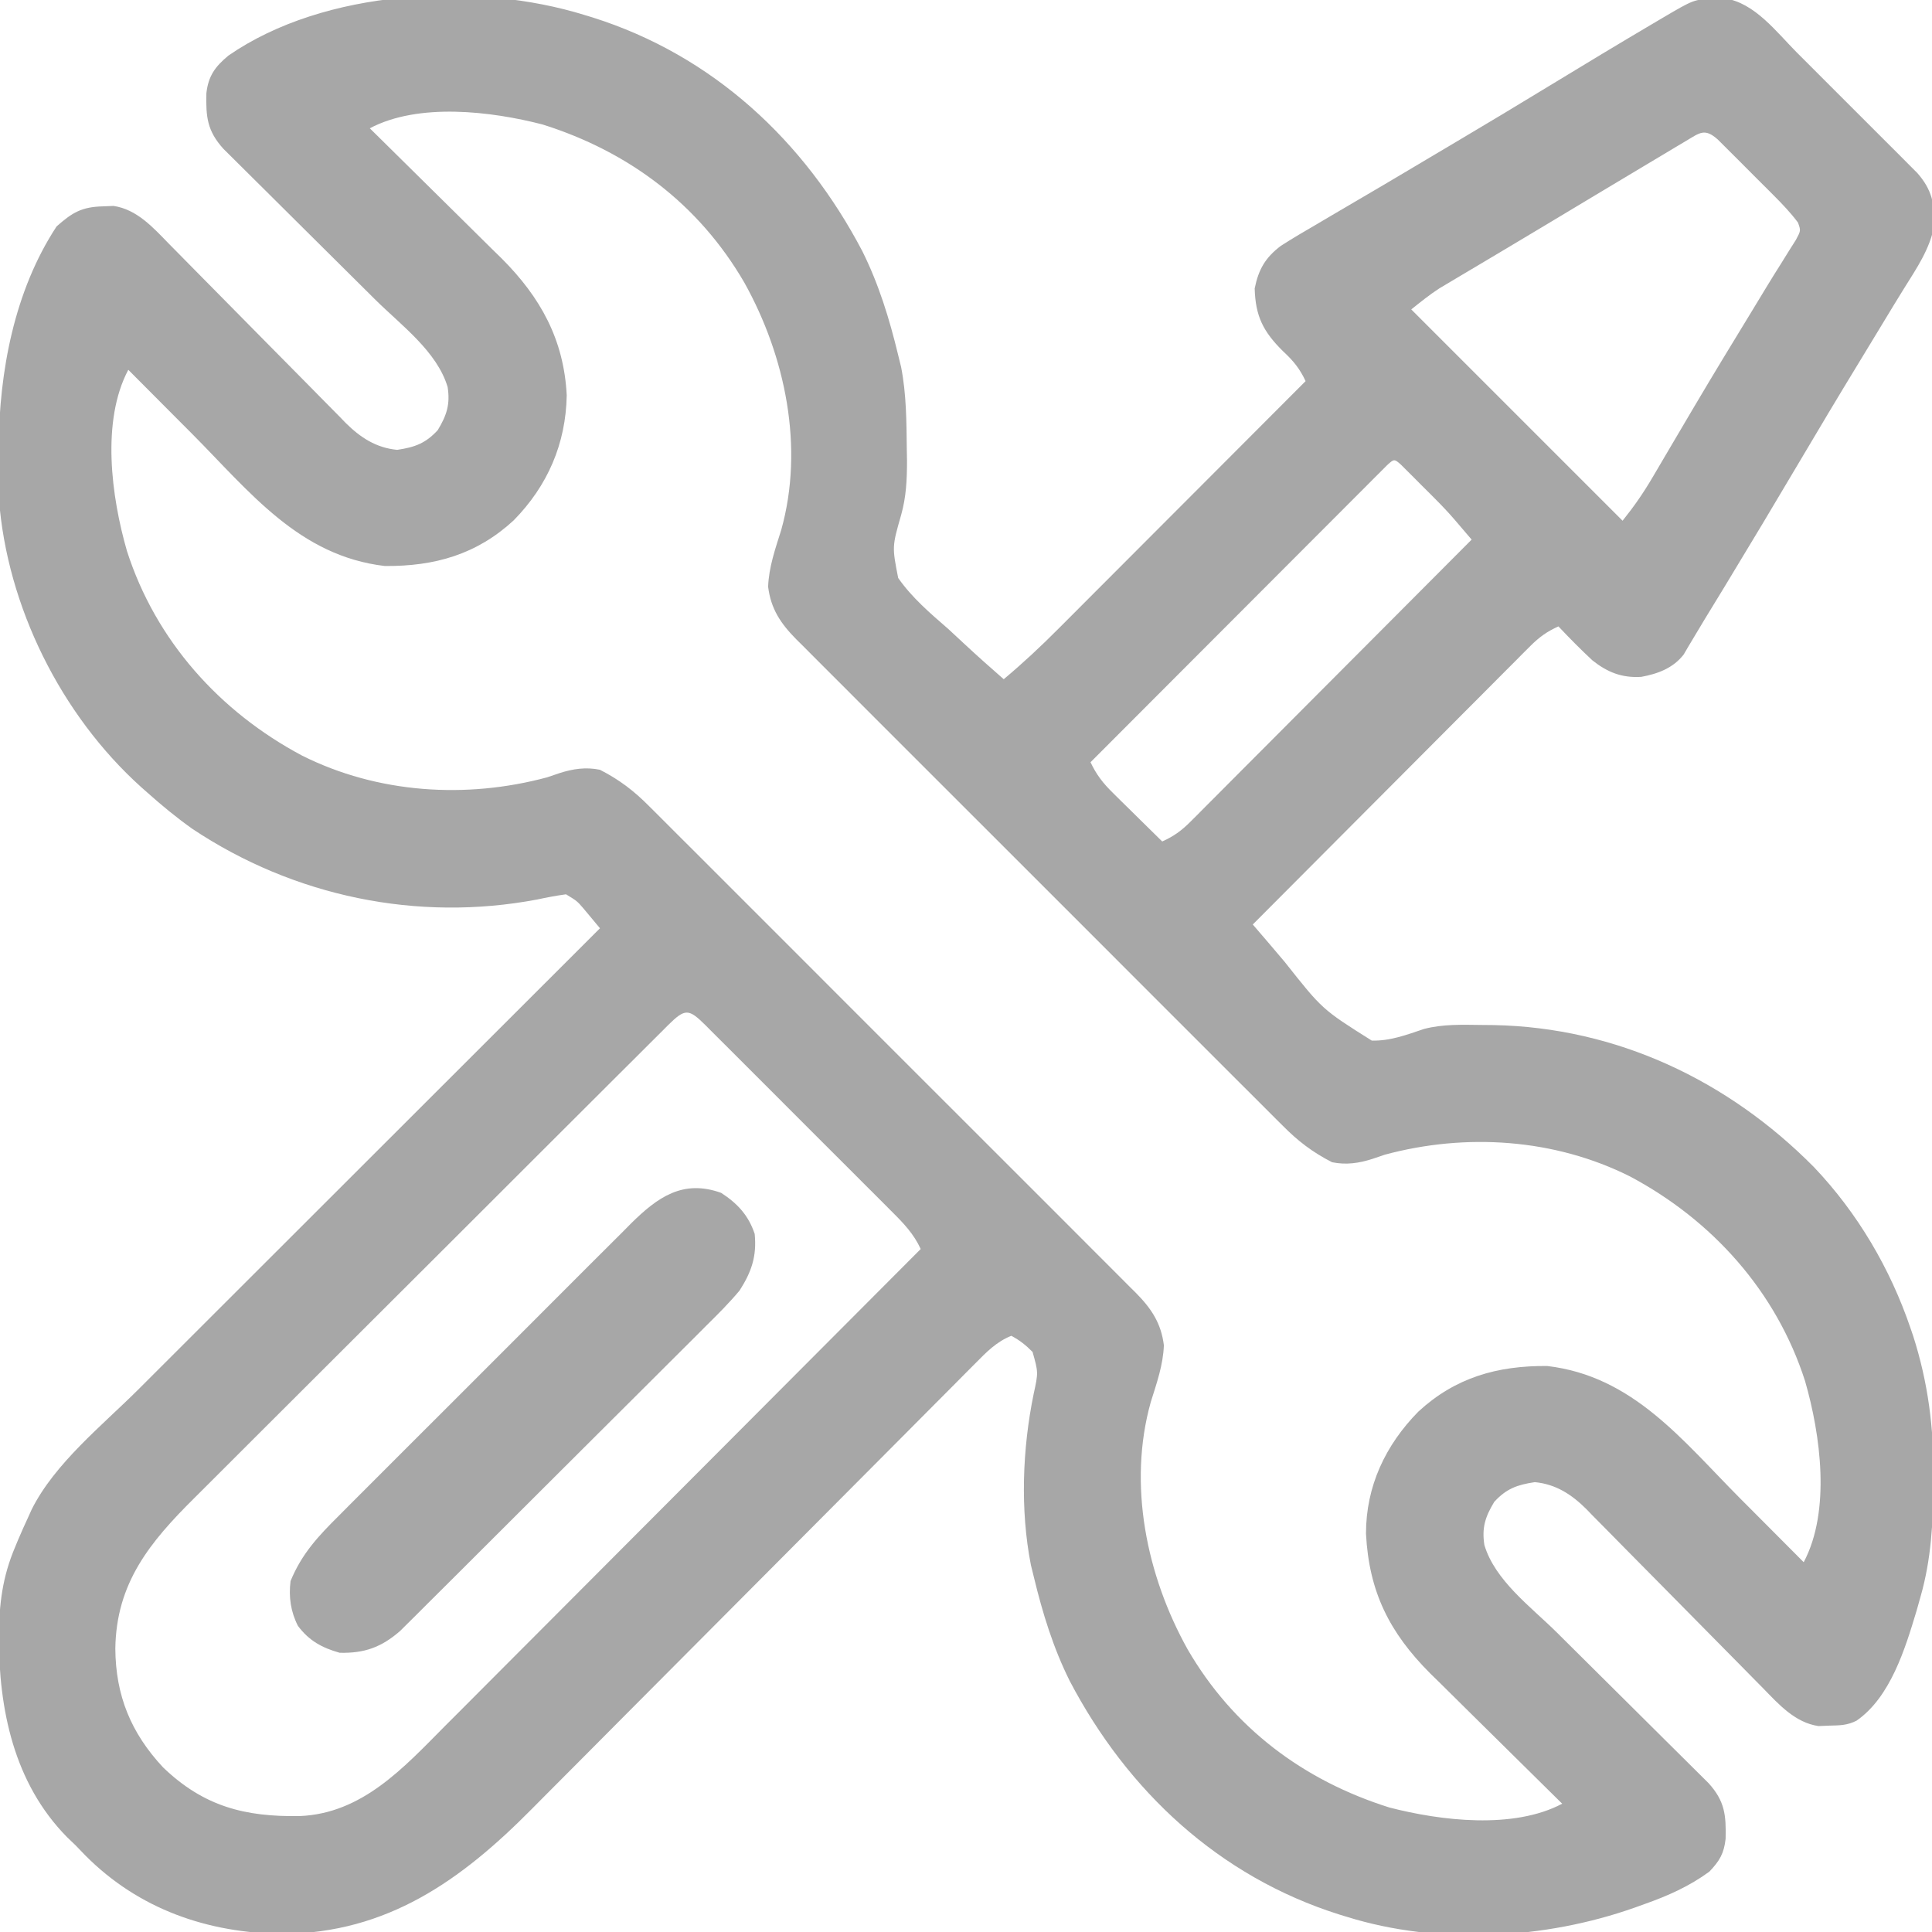 <?xml version="1.0" encoding="UTF-8"?>
<svg version="1.1" xmlns="http://www.w3.org/2000/svg" width="512" height="512">
<path d="M0 0 C0.685 0.209 1.37 0.418 2.076 0.633 C33.93 10.691 58.189 33.309 73.514 62.536 C77.897 71.331 80.698 80.471 83 90 C83.266 91.079 83.531 92.158 83.805 93.27 C85.214 100.478 85.225 107.803 85.312 115.125 C85.33 116.108 85.348 117.09 85.367 118.102 C85.361 123.116 85.167 127.648 83.807 132.487 C81.405 140.88 81.405 140.88 83.027 149.168 C86.697 154.42 91.502 158.514 96.312 162.688 C97.728 163.993 99.139 165.303 100.545 166.619 C103.977 169.81 107.467 172.922 111 176 C116.074 171.751 120.83 167.309 125.496 162.618 C126.565 161.548 126.565 161.548 127.657 160.457 C129.991 158.122 132.322 155.784 134.652 153.445 C136.279 151.817 137.905 150.189 139.532 148.561 C143.797 144.292 148.059 140.02 152.321 135.748 C156.676 131.382 161.034 127.019 165.393 122.656 C173.931 114.107 182.467 105.554 191 97 C189.434 93.673 187.768 91.634 185.062 89.125 C179.774 83.913 177.708 79.833 177.504 72.441 C178.537 67.358 180.339 64.258 184.438 61.153 C187.659 59.094 190.938 57.157 194.25 55.25 C195.498 54.514 196.746 53.776 197.992 53.037 C200.631 51.476 203.275 49.925 205.924 48.381 C209.956 46.03 213.972 43.652 217.984 41.266 C218.644 40.873 219.304 40.481 219.983 40.077 C221.319 39.283 222.654 38.489 223.99 37.694 C226.009 36.495 228.029 35.298 230.049 34.102 C238.944 28.835 247.798 23.504 256.625 18.125 C265.26 12.863 273.918 7.643 282.625 2.5 C284.013 1.68 284.013 1.68 285.428 0.844 C293.953 -4.175 293.953 -4.175 299.25 -4.312 C300.183 -4.35 301.117 -4.387 302.078 -4.426 C310.015 -3.269 315.779 4.49 321.141 9.875 C322.113 10.846 323.087 11.818 324.06 12.789 C326.09 14.816 328.117 16.847 330.142 18.881 C332.733 21.484 335.333 24.077 337.936 26.668 C339.944 28.668 341.946 30.674 343.948 32.68 C345.369 34.103 346.794 35.522 348.219 36.941 C349.08 37.809 349.942 38.676 350.829 39.57 C351.588 40.331 352.347 41.092 353.129 41.875 C356.936 46.198 357.765 50.062 357.602 55.738 C356.447 61.997 352.926 67.094 349.605 72.421 C347.807 75.31 346.045 78.217 344.285 81.129 C342.171 84.624 340.055 88.118 337.926 91.605 C332.379 100.695 326.922 109.835 321.5 119 C315.265 129.535 308.982 140.039 302.625 150.5 C302.272 151.081 301.919 151.663 301.555 152.262 C299.937 154.924 298.315 157.584 296.685 160.24 C295.627 161.973 294.581 163.713 293.551 165.463 C293.126 166.176 292.7 166.89 292.262 167.625 C291.735 168.526 291.735 168.526 291.198 169.445 C288.414 173.059 284.326 174.574 279.953 175.375 C274.784 175.696 270.957 174.141 267 171 C263.888 168.102 260.916 165.094 258 162 C255 163.347 252.913 164.839 250.596 167.164 C249.942 167.814 249.289 168.465 248.616 169.135 C247.91 169.848 247.205 170.561 246.478 171.295 C245.726 172.047 244.974 172.798 244.2 173.572 C241.717 176.056 239.241 178.548 236.766 181.039 C235.045 182.763 233.325 184.486 231.604 186.21 C227.075 190.746 222.552 195.288 218.031 199.832 C213.416 204.467 208.796 209.096 204.176 213.727 C195.112 222.812 186.054 231.904 177 241 C177.606 241.707 177.606 241.707 178.225 242.427 C178.759 243.05 179.294 243.673 179.844 244.315 C180.372 244.931 180.9 245.546 181.444 246.18 C182.8 247.766 184.146 249.359 185.491 250.954 C195.42 263.514 195.42 263.514 208.525 271.764 C213.424 271.907 217.805 270.22 222.396 268.678 C227.399 267.375 232.486 267.561 237.625 267.625 C238.695 267.635 239.765 267.645 240.867 267.656 C273.421 268.304 302.973 282.29 325.735 305.315 C337.285 317.474 345.922 332.157 351.312 348 C351.543 348.675 351.773 349.349 352.011 350.044 C355.968 362.427 357.515 374.477 357.375 387.438 C357.369 388.451 357.369 388.451 357.362 389.485 C357.286 399.628 356.789 409.209 354 419 C353.648 420.25 353.296 421.501 352.934 422.789 C349.894 432.922 345.993 445.766 337 452 C334.471 453.264 332.575 453.239 329.75 453.312 C328.817 453.35 327.883 453.387 326.922 453.426 C320.715 452.521 316.418 447.695 312.198 443.361 C311.652 442.809 311.106 442.258 310.544 441.689 C309.368 440.499 308.195 439.307 307.023 438.113 C305.166 436.22 303.301 434.334 301.434 432.451 C296.129 427.098 290.836 421.733 285.552 416.36 C282.311 413.066 279.061 409.782 275.805 406.503 C274.57 405.256 273.34 404.006 272.113 402.751 C270.395 400.995 268.665 399.251 266.932 397.51 C266.433 396.994 265.935 396.478 265.422 395.946 C261.517 392.063 257.338 389.318 251.742 388.785 C247.054 389.482 244.217 390.507 241 394 C238.593 397.96 237.663 400.898 238.375 405.438 C241.188 414.865 250.666 421.782 257.494 428.539 C259.242 430.269 260.985 432.002 262.727 433.736 C267.676 438.661 272.631 443.579 277.59 448.494 C280.636 451.514 283.678 454.538 286.717 457.566 C287.872 458.715 289.029 459.862 290.187 461.006 C291.802 462.602 293.411 464.204 295.019 465.808 C295.935 466.716 296.851 467.625 297.795 468.561 C302.103 473.326 302.455 477.03 302.305 483.312 C301.861 487.229 300.711 489.153 298 492 C292.655 495.916 286.965 498.428 280.75 500.625 C279.92 500.924 279.089 501.223 278.233 501.532 C254.485 509.938 226.273 511.535 202 504 C201.315 503.791 200.63 503.582 199.924 503.367 C168.07 493.309 143.811 470.691 128.486 441.464 C124.103 432.669 121.302 423.529 119 414 C118.734 412.921 118.469 411.842 118.195 410.73 C115.331 396.075 115.945 379.928 118.938 365.375 C120.172 359.725 120.172 359.725 118.641 354.277 C116.847 352.473 115.243 351.183 113 350 C109.055 351.594 106.413 354.321 103.481 357.298 C102.936 357.844 102.39 358.39 101.828 358.953 C100.001 360.784 98.18 362.622 96.36 364.461 C95.051 365.775 93.741 367.09 92.431 368.403 C89.609 371.235 86.79 374.07 83.973 376.907 C79.51 381.402 75.038 385.889 70.566 390.375 C59.449 401.525 48.342 412.685 37.24 423.849 C28.626 432.512 20.008 441.172 11.38 449.821 C6.943 454.269 2.513 458.724 -1.911 463.185 C-4.682 465.975 -7.46 468.759 -10.239 471.541 C-11.515 472.821 -12.788 474.104 -14.058 475.389 C-32.796 494.339 -52.339 508.245 -80 508.5 C-99.919 508.301 -118.215 501.979 -132.391 487.703 C-133.252 486.811 -134.113 485.919 -135 485 C-135.737 484.294 -136.475 483.587 -137.234 482.859 C-151.369 468.505 -155.312 448.944 -155.312 429.598 C-155.203 421.022 -154.376 413.967 -151 406 C-150.605 405.045 -150.605 405.045 -150.203 404.07 C-149.322 401.984 -148.392 399.928 -147.438 397.875 C-147.164 397.266 -146.891 396.657 -146.609 396.029 C-140.476 383.777 -127.888 373.745 -118.267 364.153 C-116.925 362.812 -115.584 361.47 -114.242 360.128 C-110.638 356.524 -107.03 352.922 -103.422 349.321 C-99.638 345.543 -95.857 341.762 -92.075 337.982 C-84.931 330.841 -77.784 323.702 -70.636 316.564 C-62.491 308.43 -54.349 300.294 -46.207 292.157 C-29.475 275.435 -12.739 258.716 4 242 C3.067 240.871 2.129 239.747 1.188 238.625 C0.665 237.999 0.143 237.372 -0.395 236.727 C-2.082 234.778 -2.082 234.778 -5 233 C-7.598 233.357 -10.068 233.822 -12.625 234.375 C-44.401 240.396 -77.123 233.574 -104.001 215.667 C-108.214 212.685 -112.15 209.434 -116 206 C-116.782 205.308 -116.782 205.308 -117.58 204.603 C-138.836 185.482 -153.16 156.698 -155.287 128.143 C-155.4 124.278 -155.417 120.429 -155.375 116.562 C-155.37 115.886 -155.366 115.21 -155.361 114.513 C-155.2 94.511 -151.226 73.074 -140 56 C-135.794 52.282 -133.332 50.832 -127.75 50.688 C-126.817 50.65 -125.883 50.613 -124.922 50.574 C-118.715 51.479 -114.418 56.305 -110.198 60.639 C-109.652 61.191 -109.106 61.742 -108.544 62.311 C-107.368 63.501 -106.195 64.693 -105.023 65.887 C-103.166 67.78 -101.301 69.666 -99.434 71.549 C-94.129 76.902 -88.836 82.267 -83.552 87.64 C-80.311 90.934 -77.061 94.218 -73.805 97.497 C-72.57 98.744 -71.34 99.994 -70.113 101.249 C-68.395 103.005 -66.665 104.749 -64.932 106.49 C-64.433 107.006 -63.935 107.522 -63.422 108.054 C-59.517 111.937 -55.338 114.682 -49.742 115.215 C-45.054 114.518 -42.217 113.493 -39 110 C-36.593 106.04 -35.663 103.102 -36.375 98.562 C-39.188 89.135 -48.666 82.218 -55.494 75.461 C-57.242 73.731 -58.985 71.998 -60.727 70.264 C-65.676 65.339 -70.631 60.421 -75.59 55.506 C-78.636 52.486 -81.678 49.462 -84.717 46.434 C-85.872 45.285 -87.029 44.138 -88.187 42.994 C-89.802 41.398 -91.411 39.796 -93.019 38.192 C-94.393 36.83 -94.393 36.83 -95.795 35.439 C-100.103 30.674 -100.455 26.97 -100.305 20.688 C-99.788 16.126 -97.969 13.63 -94.48 10.742 C-69.046 -6.879 -28.84 -8.953 0 0 Z M-57 30 C-56.231 30.756 -56.231 30.756 -55.446 31.527 C-50.581 36.311 -45.727 41.105 -40.883 45.91 C-38.393 48.379 -35.899 50.845 -33.397 53.301 C-30.511 56.135 -27.642 58.985 -24.773 61.836 C-23.886 62.703 -22.998 63.57 -22.083 64.463 C-11.757 74.786 -5.549 86.02 -4.812 100.75 C-5.033 113.609 -9.902 124.784 -18.883 133.914 C-28.673 142.936 -39.785 146.095 -53 146 C-75.772 143.336 -88.821 126.323 -104.125 110.938 C-105.765 109.292 -107.406 107.647 -109.047 106.002 C-113.034 102.004 -117.018 98.003 -121 94 C-128.219 107.619 -125.473 127.74 -121.359 142.012 C-113.738 165.762 -96.773 184.641 -74.937 196.247 C-54.909 206.276 -31.482 207.782 -10 202 C-8.432 201.466 -8.432 201.466 -6.832 200.922 C-3.199 199.739 0.261 199.225 4 200 C9.168 202.652 13.035 205.602 17.099 209.718 C17.67 210.284 18.242 210.851 18.83 211.435 C20.73 213.323 22.618 215.221 24.507 217.119 C25.872 218.48 27.237 219.84 28.604 221.2 C32.303 224.885 35.992 228.579 39.679 232.276 C43.542 236.147 47.413 240.01 51.282 243.875 C57.777 250.364 64.265 256.86 70.75 263.359 C78.246 270.871 85.752 278.372 93.264 285.867 C99.717 292.307 106.164 298.752 112.607 305.203 C116.453 309.053 120.301 312.902 124.155 316.746 C127.776 320.359 131.39 323.979 134.999 327.605 C136.324 328.934 137.651 330.26 138.981 331.583 C140.798 333.392 142.605 335.209 144.409 337.028 C144.937 337.549 145.464 338.07 146.007 338.606 C150.128 342.793 152.703 346.623 153.438 352.5 C153.257 357.708 151.522 362.598 149.973 367.535 C143.821 389.45 148.881 413.651 159.75 433.125 C171.798 453.871 190.364 467.817 213.176 475 C226.818 478.534 246.074 480.851 259 474 C258.487 473.496 257.974 472.992 257.446 472.473 C252.581 467.689 247.727 462.895 242.883 458.09 C240.393 455.621 237.899 453.155 235.397 450.699 C232.511 447.865 229.642 445.015 226.773 442.164 C225.886 441.297 224.998 440.43 224.083 439.537 C213.182 428.639 207.795 417.825 207 402.43 C207 389.872 212.147 378.967 220.883 370.086 C230.673 361.064 241.785 357.905 255 358 C277.772 360.664 290.821 377.677 306.125 393.062 C307.765 394.708 309.406 396.353 311.047 397.998 C315.034 401.996 319.018 405.997 323 410 C330.219 396.381 327.473 376.26 323.359 361.988 C315.738 338.238 298.773 319.359 276.937 307.753 C256.909 297.724 233.482 296.218 212 302 C210.432 302.534 210.432 302.534 208.832 303.078 C205.199 304.261 201.739 304.775 198 304 C192.832 301.348 188.965 298.398 184.901 294.282 C184.33 293.716 183.758 293.149 183.17 292.565 C181.27 290.677 179.382 288.779 177.493 286.881 C176.128 285.52 174.763 284.16 173.396 282.8 C169.697 279.115 166.008 275.421 162.321 271.724 C158.458 267.853 154.587 263.99 150.718 260.125 C144.223 253.636 137.735 247.14 131.25 240.641 C123.754 233.129 116.248 225.628 108.736 218.133 C102.283 211.693 95.836 205.248 89.393 198.797 C85.547 194.947 81.699 191.098 77.845 187.254 C74.224 183.641 70.61 180.021 67.001 176.395 C65.676 175.066 64.349 173.74 63.019 172.417 C61.202 170.608 59.395 168.791 57.591 166.972 C57.063 166.451 56.536 165.93 55.993 165.394 C51.872 161.207 49.297 157.377 48.562 151.5 C48.743 146.292 50.478 141.402 52.027 136.465 C58.179 114.55 53.119 90.349 42.25 70.875 C30.202 50.129 11.636 36.183 -11.176 29 C-24.818 25.466 -44.074 23.149 -57 30 Z M291.871 33.316 C291.014 33.825 290.157 34.334 289.274 34.859 C288.338 35.421 287.402 35.983 286.438 36.562 C285.46 37.145 284.482 37.728 283.474 38.329 C280.313 40.214 277.156 42.107 274 44 C271.953 45.225 269.906 46.451 267.859 47.676 C263.715 50.158 259.573 52.646 255.434 55.137 C251.557 57.468 247.675 59.792 243.786 62.103 C242.054 63.133 240.324 64.164 238.593 65.196 C236.416 66.493 234.238 67.787 232.057 69.078 C230.583 69.958 230.583 69.958 229.078 70.855 C227.785 71.623 227.785 71.623 226.466 72.407 C223.854 74.094 221.428 76.058 219 78 C237.48 96.48 255.96 114.96 275 134 C278.067 130.166 280.488 126.689 282.949 122.496 C283.319 121.869 283.689 121.241 284.071 120.594 C284.866 119.246 285.66 117.896 286.452 116.545 C288.562 112.946 290.686 109.354 292.809 105.762 C293.457 104.664 293.457 104.664 294.118 103.545 C299.104 95.113 304.197 86.748 309.303 78.388 C310.583 76.29 311.858 74.189 313.127 72.084 C314.431 69.936 315.76 67.803 317.107 65.682 C317.768 64.616 318.429 63.551 319.109 62.453 C319.712 61.501 320.315 60.549 320.937 59.567 C322.246 57.129 322.246 57.129 321.489 54.984 C319.529 52.372 317.37 50.11 315.062 47.797 C314.341 47.073 314.341 47.073 313.606 46.334 C312.593 45.32 311.577 44.308 310.56 43.299 C308.998 41.748 307.448 40.187 305.898 38.625 C304.912 37.64 303.925 36.656 302.938 35.672 C302.039 34.776 301.141 33.879 300.215 32.956 C296.767 29.911 295.505 31.146 291.871 33.316 Z M212.628 119.249 C212.039 119.839 211.45 120.429 210.843 121.037 C209.831 122.047 209.831 122.047 208.799 123.077 C208.054 123.825 207.31 124.573 206.543 125.344 C205.372 126.514 205.372 126.514 204.178 127.708 C201.584 130.303 198.993 132.902 196.402 135.5 C194.61 137.294 192.818 139.087 191.026 140.881 C186.781 145.129 182.539 149.379 178.297 153.631 C173.47 158.469 168.64 163.305 163.809 168.141 C153.87 178.091 143.934 188.044 134 198 C135.576 201.325 137.282 203.516 139.914 206.109 C140.675 206.863 141.435 207.618 142.219 208.395 C143.013 209.172 143.807 209.949 144.625 210.75 C145.828 211.939 145.828 211.939 147.055 213.152 C149.032 215.106 151.014 217.055 153 219 C156.019 217.647 158.111 216.137 160.442 213.798 C161.104 213.139 161.766 212.48 162.448 211.801 C163.163 211.079 163.878 210.357 164.614 209.613 C165.376 208.852 166.137 208.091 166.921 207.307 C169.437 204.79 171.945 202.266 174.453 199.742 C176.196 197.996 177.939 196.25 179.682 194.504 C184.27 189.909 188.852 185.308 193.432 180.705 C198.108 176.009 202.788 171.319 207.469 166.629 C216.651 157.425 225.828 148.215 235 139 C234.041 137.876 233.082 136.753 232.122 135.63 C231.588 135.004 231.053 134.379 230.503 133.734 C228.86 131.839 227.158 130.029 225.387 128.254 C224.779 127.645 224.171 127.036 223.545 126.408 C222.932 125.799 222.319 125.19 221.688 124.562 C221.055 123.926 220.423 123.29 219.771 122.635 C218.869 121.735 218.869 121.735 217.949 120.816 C217.406 120.274 216.863 119.732 216.303 119.174 C214.502 117.551 214.428 117.611 212.628 119.249 Z M22.079 267.644 C21.541 268.186 21.002 268.727 20.447 269.286 C19.587 270.139 19.587 270.139 18.71 271.009 C16.777 272.929 14.851 274.857 12.925 276.785 C11.546 278.158 10.166 279.531 8.786 280.903 C5.026 284.645 1.274 288.393 -2.477 292.143 C-5.609 295.273 -8.743 298.4 -11.878 301.527 C-19.278 308.911 -26.672 316.3 -34.063 323.692 C-41.68 331.311 -49.309 338.918 -56.942 346.52 C-63.496 353.048 -70.043 359.584 -76.583 366.125 C-80.489 370.032 -84.398 373.935 -88.314 377.83 C-92.003 381.5 -95.683 385.179 -99.355 388.866 C-100.701 390.214 -102.049 391.558 -103.402 392.898 C-115.308 404.704 -124.181 415.494 -124.438 432.875 C-124.356 445.331 -120.304 455.242 -111.777 464.383 C-100.987 474.745 -90.097 477.514 -75.562 477.277 C-59.012 476.595 -48.046 464.481 -37.127 453.467 C-35.747 452.086 -34.366 450.706 -32.985 449.327 C-29.256 445.598 -25.536 441.861 -21.817 438.122 C-17.923 434.208 -14.02 430.304 -10.118 426.398 C-2.739 419.01 4.633 411.613 12.002 404.214 C20.395 395.788 28.797 387.369 37.199 378.952 C54.476 361.644 71.741 344.326 89 327 C87.144 322.984 84.499 320.217 81.389 317.13 C80.816 316.554 80.244 315.978 79.654 315.384 C77.764 313.486 75.867 311.594 73.969 309.703 C72.653 308.386 71.338 307.069 70.023 305.752 C67.269 302.995 64.512 300.242 61.751 297.491 C58.207 293.958 54.671 290.416 51.139 286.871 C48.426 284.151 45.709 281.436 42.991 278.723 C41.685 277.418 40.38 276.112 39.077 274.804 C37.26 272.982 35.437 271.167 33.611 269.353 C33.07 268.807 32.529 268.262 31.971 267.7 C27.491 263.271 26.57 263.212 22.079 267.644 Z " fill="#A7A7A7" transform="translate(155,4)"/>
<path d="M0 0 C4.286 2.795 7.224 5.923 8.875 10.875 C9.457 16.81 8.034 20.936 4.875 25.875 C2.124 29.171 -0.89 32.167 -3.945 35.181 C-4.835 36.075 -5.725 36.968 -6.642 37.889 C-9.067 40.323 -11.504 42.745 -13.943 45.165 C-16.502 47.706 -19.05 50.258 -21.6 52.808 C-25.879 57.086 -30.166 61.355 -34.459 65.62 C-39.415 70.545 -44.361 75.481 -49.302 80.423 C-54.573 85.695 -59.852 90.96 -65.133 96.223 C-66.65 97.736 -68.165 99.25 -69.681 100.764 C-72.506 103.588 -75.34 106.402 -78.176 109.216 C-79.012 110.053 -79.848 110.89 -80.709 111.752 C-81.484 112.519 -82.259 113.285 -83.058 114.075 C-84.061 115.073 -84.061 115.073 -85.084 116.091 C-90.056 120.436 -94.588 122.043 -101.125 121.875 C-105.794 120.552 -109.219 118.697 -112.176 114.738 C-114.092 110.977 -114.65 107.037 -114.125 102.875 C-111.164 95.637 -106.758 90.937 -101.245 85.477 C-100.348 84.574 -99.452 83.67 -98.528 82.74 C-96.085 80.278 -93.629 77.829 -91.171 75.383 C-88.591 72.814 -86.021 70.234 -83.449 67.656 C-79.131 63.331 -74.805 59.014 -70.474 54.702 C-65.476 49.726 -60.492 44.735 -55.515 39.737 C-51.231 35.434 -46.939 31.14 -42.641 26.852 C-40.079 24.296 -37.519 21.737 -34.966 19.171 C-32.12 16.311 -29.258 13.468 -26.393 10.626 C-25.555 9.779 -24.717 8.933 -23.853 8.061 C-16.869 1.177 -10.17 -3.661 0 0 Z " fill="#A7A7A7" transform="translate(191.125,316.125)"/>
</svg>
